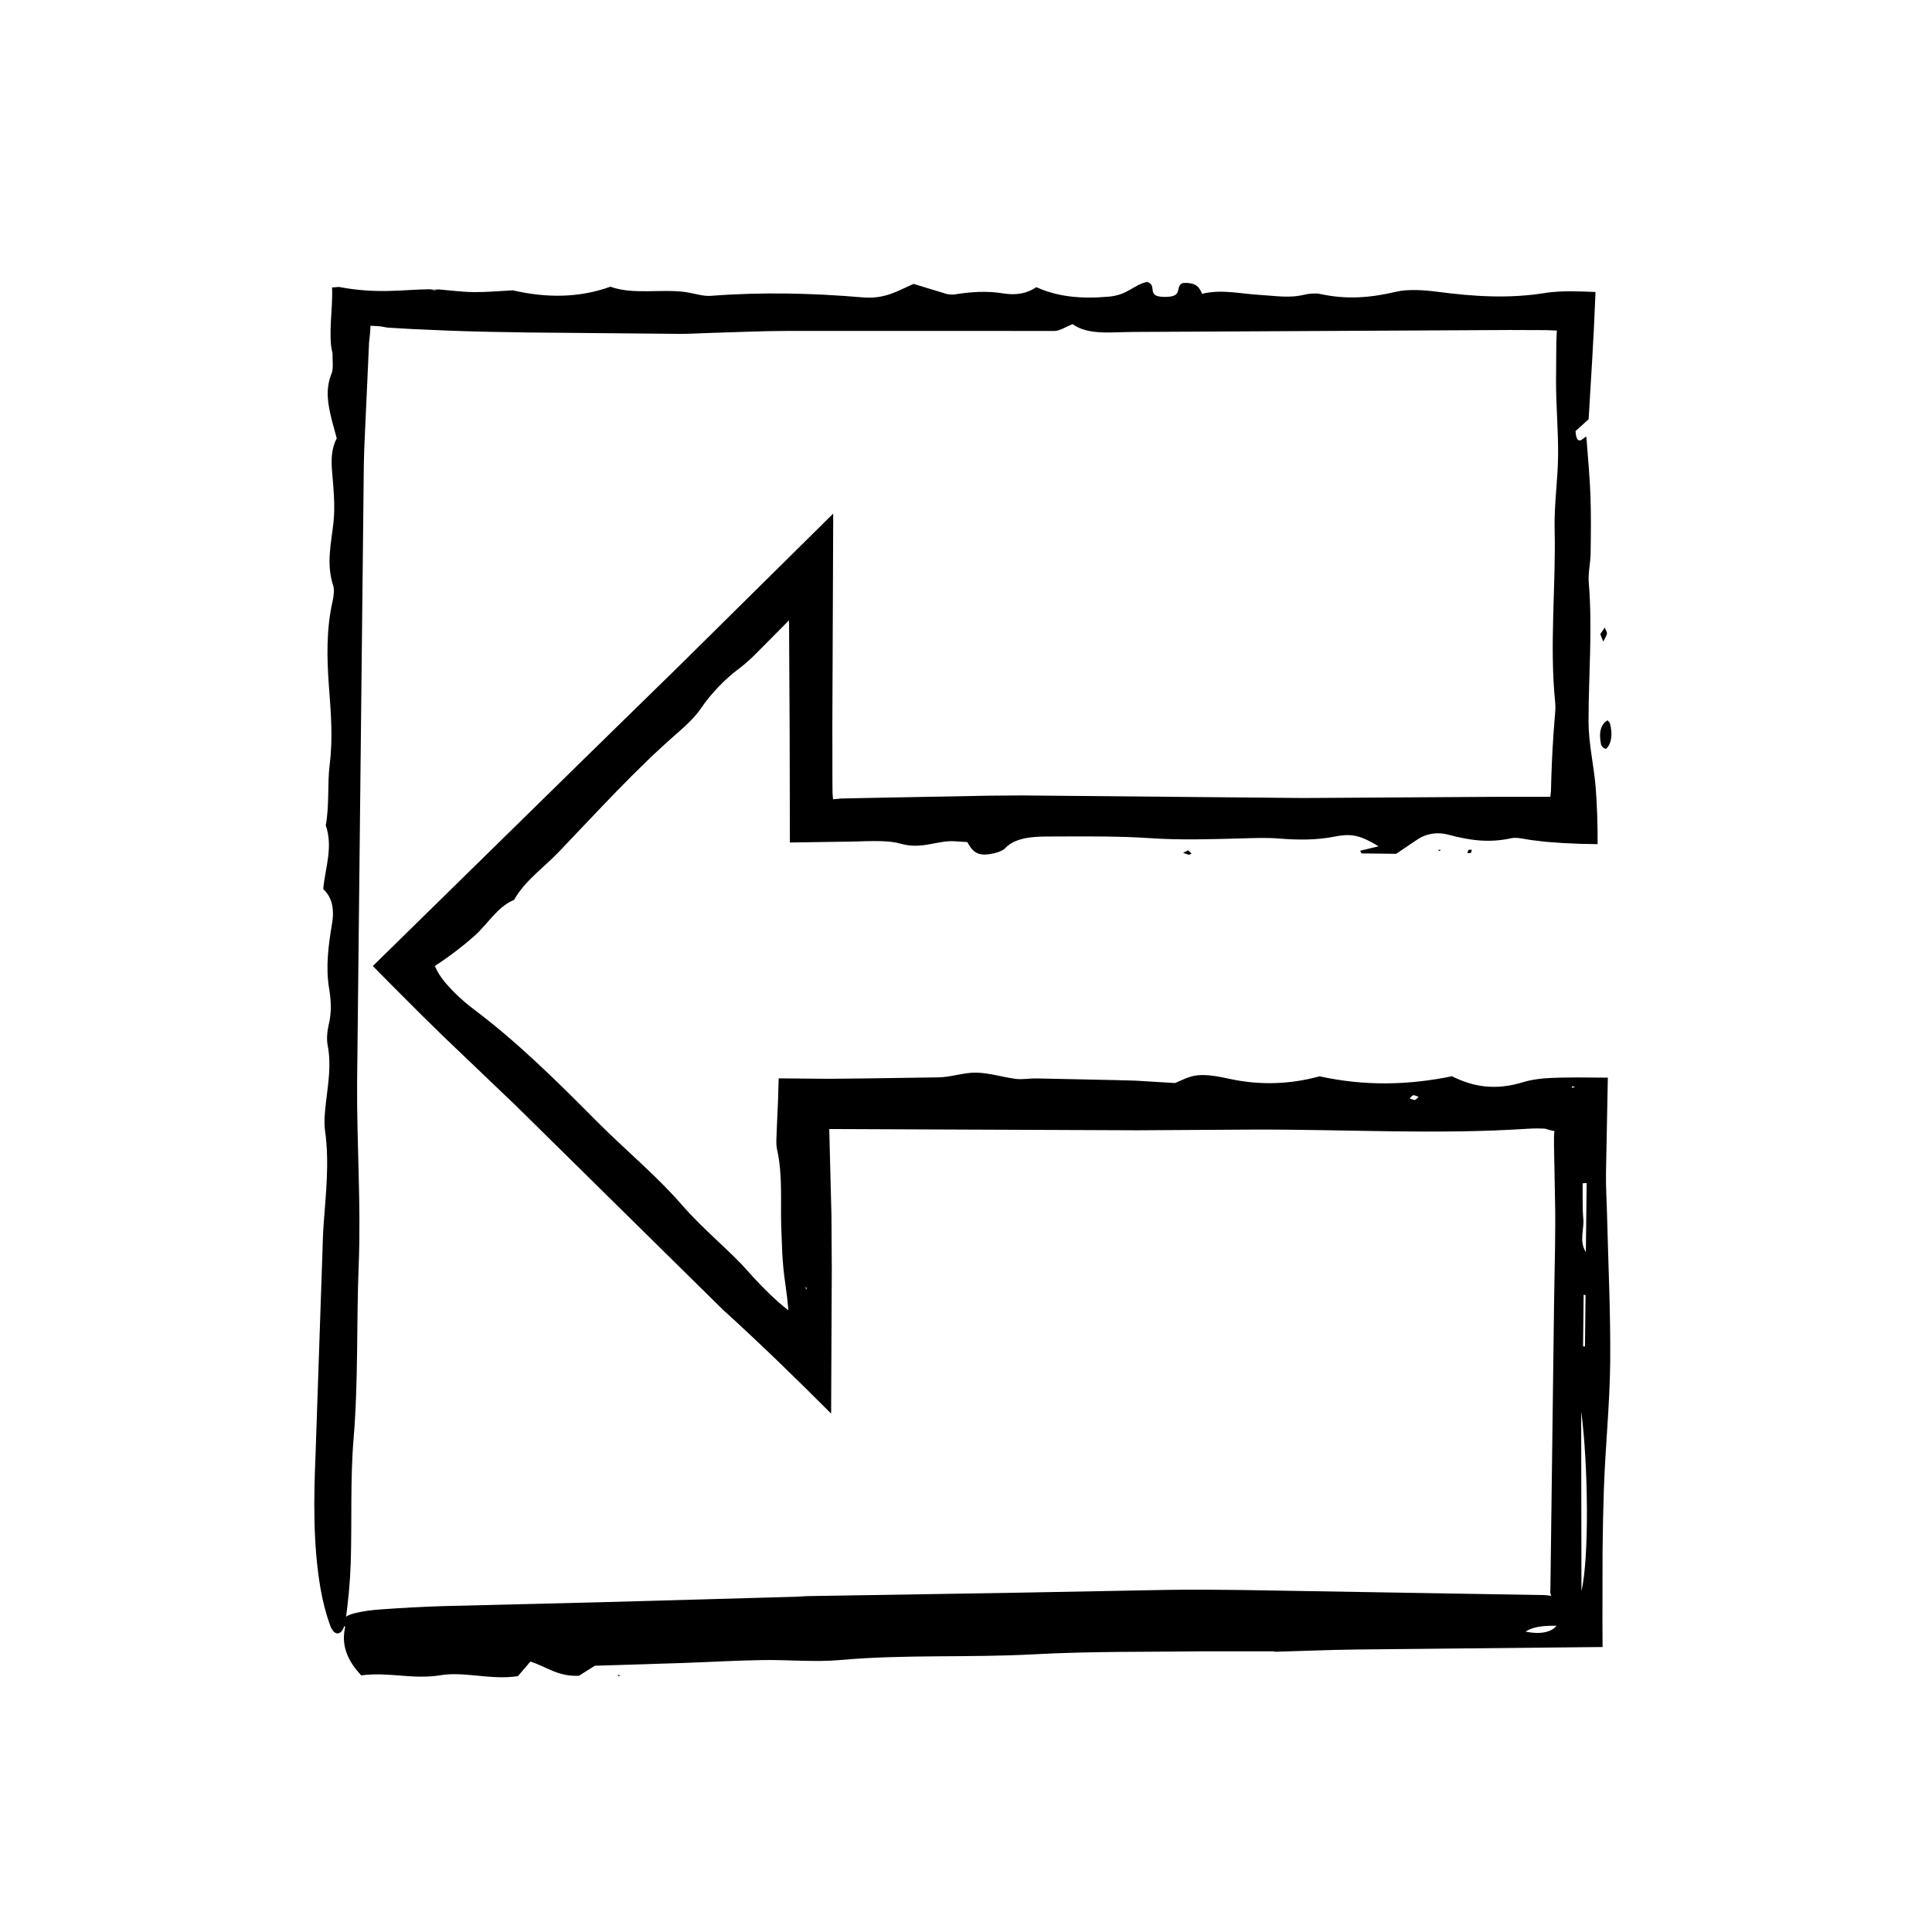 <?xml version="1.0" encoding="UTF-8"?>
<!-- Uploaded to: ICON Repo, www.svgrepo.com, Generator: ICON Repo Mixer Tools -->
<svg fill="#000000" width="800px" height="800px" version="1.1" viewBox="144 144 512 512" xmlns="http://www.w3.org/2000/svg">
 <g>
  <path d="m235.48 575.18c-1.066 4.504 0.348 8.707 4.262 12.809 7.352-0.977 13.723 1.184 21.074-0.047 6.207-1.039 13.48 1.367 20.441 0.25 1.023-1.188 2.051-2.387 3.309-3.859 4.551 1.5 7.344 4.016 12.867 3.762 1.727-1.09 3.578-2.258 4.211-2.656 8.969-0.281 16.211-0.508 23.461-0.734 6.938-0.238 13.863-0.656 20.812-0.766 6.914-0.117 14 0.594 20.738-0.012 17.094-1.535 34.336-0.578 51.48-1.523 14.895-0.812 29.977-0.598 44.969-0.785l18.531 0.004 0.211 0.117c7.285-0.207 14.559-0.516 21.852-0.605l65-0.656-0.035-7.008 0.031-18.348c0.055-5.473 0.168-10.938 0.348-16.395 0.379-11.254 1.562-22.453 1.676-33.699 0.125-13.035-0.52-26.098-0.836-39.145-0.086-3.633-0.336-7.266-0.281-10.891l0.492-25.402-8.281-0.055c-2.75 0-5.894 0.055-8.551 0.238-1.996 0.18-3.918 0.492-5.559 0.996-7.367 2.277-13.227 1.293-18.906-1.543l-0.012-0.004c-11.566 2.371-23.109 2.637-35.082 0.016-7.457 2.039-15.492 2.5-23.891 0.664-2.656-0.578-5.769-1.199-8.398-0.941-2.555 0.25-4.758 1.598-6.012 2.055-4.301-0.258-7.453-0.449-10.59-0.637l-5.367-0.145-20.762-0.441c-1.82-0.035-3.738 0.344-5.441 0.133-3.547-0.453-6.957-1.586-10.48-1.668-3.379-0.07-6.828 1.258-10.238 1.258l-18.676 0.273-10.262 0.105-13.23-0.117c-0.086 4.027-0.23 8.055-0.449 12.219-0.051 1.301-0.105 2.699-0.16 4.055-0.02 1.039 0.02 1.867 0.203 2.676 1.508 6.609 0.867 14.012 1.09 20.367 0.223 4.648 0.133 8.848 1.117 15.387 0.328 2.242 0.59 4.523 0.785 6.758-3.09-2.281-7.269-6.438-11.09-10.734-4.242-4.863-11.457-10.629-17.18-17.234-6.801-7.84-15.133-14.664-22.566-22.156-10.34-10.414-20.691-20.695-32.27-29.434-3.82-2.816-8.629-7.426-10.211-10.867l-0.383-0.816c2.223-1.465 4.039-2.762 5.68-4.016 1.723-1.34 2.875-2.242 4.762-3.914 3.566-3.133 6.062-7.734 10.559-9.594 2.84-5.055 7.848-8.539 11.809-12.672 10.363-10.797 20.418-21.957 31.77-31.809 2.141-1.863 4.43-4.051 5.934-6.258 2.828-4.191 6.711-8.027 9.91-10.398 1.602-1.203 3.082-2.516 4.551-3.988l8.891-8.961 0.16 30.062 0.059 27.957 0.004 0.863 14.168-0.211c5.117 0.023 11.027-0.648 15.16 0.523 5.773 1.637 9.684-0.977 14.504-0.629 1.078 0.07 2.156 0.137 3.195 0.203 1.395 2.699 2.863 3.617 5.773 3.219 1.57-0.215 3.543-0.816 4.219-1.562 2.414-2.621 6.648-3.125 11.109-3.129 9.141-0.012 18.363-0.176 27.398 0.438 8.105 0.551 16.047 0.277 24.07 0.066 3.258-0.09 6.594-0.238 9.801 0.016 5.152 0.406 10.016 0.492 15.113-0.523 4.602-0.922 6.938-0.137 11.508 2.594l-4.891 1.176 0.359 0.711c3.148 0.035 6.301 0.074 9.18 0.105 2.16-1.457 4-2.699 5.836-3.934 2.144-1.406 5.09-1.91 7.926-1.152 5.477 1.477 10.777 2.293 16.801 0.945 1.41-0.312 3.527 0.262 5.285 0.504 1.285 0.152 2.559 0.309 3.824 0.457l4.469 0.324c3.043 0.176 6.172 0.277 9.246 0.297 0.031-5.078-0.156-10.82-0.535-15.355-0.504-5.75-1.863-11.402-1.867-17.105-0.004-12.297 1.094-24.582 0.055-36.93-0.203-2.43 0.453-5.059 0.492-7.609 0.082-5.109 0.137-10.238-0.035-15.332-0.152-4.586-0.621-9.129-1.078-15.523-0.211-0.766-2.574 3.332-2.875-1.613 1.254-1.137 2.602-2.363 3.465-3.144 0.648-11.316 1.316-20.465 1.793-32.996l0.031-0.719c-4.098-0.18-8.969-0.383-12.984 0.203-9.977 1.652-19.434 0.984-29.18-0.297-3.422-0.449-7.656-0.699-10.691 0.031-6.766 1.605-13.16 2.102-20.082 0.59-1.211-0.266-3.012-0.109-4.273 0.195-4.012 0.984-7.891 0.262-11.875 0.039-5.019-0.281-10.016-1.551-15.133-0.289l-0.066-0.039c-0.656-1.617-1.531-3.094-5.219-2.793-2.055 1.152 0.383 3.594-4.43 3.656-5.586 0.074-1.855-2.988-4.906-3.981-3.699 0.84-5.074 3.465-10.113 3.91-7.406 0.66-13.551 0.051-19.246-2.508-2.281 1.586-5.199 2.238-8.75 1.656-4.402-0.727-8.672-0.414-12.957 0.281-0.645 0.105-1.438-0.066-1.898-0.09-3.031-0.926-5.859-1.785-8.918-2.715-4.188 1.812-7.5 4.086-13.543 3.57-13.332-1.137-26.73-1.441-40.195-0.402-1.961 0.152-4.141-0.59-6.223-0.918l-0.02-0.016c-6.715-1.039-14.07 0.766-20.367-1.484-8.398 3.008-16.988 2.996-25.809 0.969l-0.016-0.012c-3.449 0.172-6.906 0.504-10.348 0.473-3.148-0.035-6.281-0.465-9.422-0.719l-0.105 0.047-0.996 0.176-0.988-0.188-0.18-0.074c-3.586 0.039-7.203 0.367-10.801 0.449-4.066 0.082-8.137-0.098-13.332-1.066-0.574 0.066-1.16 0.105-1.762 0.133 0.125 3.09-0.145 5.856-0.301 8.879-0.082 1.5-0.125 3.043-0.086 4.578 0.039 1.676 0.176 2.519 0.465 3.809l0.051 0.102c-0.051 1.82 0.273 4.144-0.227 5.367-1.785 4.312-0.984 8.293 0.023 12.398 0.434 1.605 0.871 3.231 1.32 4.875-1.449 2.684-1.516 5.684-1.211 9.152 0.371 4.301 0.801 8.891 0.348 13.047-0.629 5.734-1.98 11.109-0.059 16.879 0.328 0.984 0.082 2.918-0.207 4.195-1.652 7.375-1.512 14.793-0.938 22.574 0.5 6.723 1.094 13.457 0.191 20.59-0.641 5.094-0.051 10.828-1.039 16.102 2 5.785-0.145 11.246-0.672 16.895 2.242 2.086 3.027 5.047 2.336 9.16-0.945 5.648-1.738 11.406-0.766 17.254 0.555 3.332 0.664 6.316-0.125 9.582-0.387 1.57-0.586 3.785-0.281 5.336 1.027 5.246 0.145 10.113-0.43 15.129-0.289 2.473-0.578 5.246-0.246 7.598 1.184 8.465 0.195 16.691-0.395 25.004-0.18 2.539-0.23 5.113-0.316 7.668l-1.793 52.621c-0.508 12.125-0.719 24.168 1.285 35.934 0.59 3.441 1.473 6.832 2.559 9.848 1.215 3.352 3.57 2.606 4.109-1.355 0.676-4.941 1.188-10.051 1.352-15.129 0.348-10.977-0.145-22.141 0.754-32.938 1.285-15.348 0.746-30.727 1.359-46.055 0.648-16.121-0.535-32.234-0.422-48.32l1.785-163.89c0.031-2.562 0.152-5.125 0.266-7.68l0.699-15.32 0.344-7.664 0.086-1.785 0.082-0.762 0.16-1.445c0.074-0.68 0.098-1.367 0.109-2.062 1.102 0.023 2.238 0.047 3.309 0.25l0.891 0.172c0.031 0.031 0.508 0.055 0.934 0.086l1.25 0.082 5.004 0.281 10.004 0.434c6.676 0.238 13.355 0.367 20.047 0.457l40.129 0.367c2.555 0.039 5.117-0.141 7.68-0.215 7.305-0.203 14.617-0.559 21.922-0.57l70.102 0.016c1.441-0.004 2.867-1.047 4.828-1.805 4.109 2.996 10.281 2.09 15.977 2.07l99.922-0.516 9.629 0.035 2.785 0.109-0.137 2.953-0.074 10.52c-0.012 6.551 0.613 13.109 0.543 19.645-0.066 6.484-1.066 12.984-0.918 19.422 0.367 15.371-1.41 30.754 0.156 46.094 0.141 1.391-0.031 2.926-0.156 4.367-0.434 5.113-0.707 10.238-0.871 15.371l-0.105 3.805-0.074 0.488-0.074 0.906-12.781-0.012-52.699 0.324-74.734-0.684-8.797 0.07-25.336 0.473-12.672 0.25c-1.449 0.023-1.113 0.047-1.391 0.066l-0.539 0.055-1.16 0.105-0.102-1.258-0.035-0.68-0.023-3.223-0.016-14.73 0.227-55.816-40.824 40.359-24.434 23.891-56.754 55.652 4.695 4.746 8.375 8.379 5.793 5.672 19.035 18.184 53.664 52.891 1.449 1.414c9.93 9.012 19.008 17.871 28.445 27.312l0.176-38.359-0.086-13.961-0.586-23.086h0.035l81.629 0.332 30.77-0.188c24.172-0.09 48.359 1.371 72.523-0.211 0.902-0.059 1.824-0.09 2.746-0.09l1.379 0.031 0.637 0.035 0.18 0.047c0.938 0.293 1.617 0.48 2.289 0.586-0.066 0.535-0.105 1.004-0.121 1.461l0.004 2.555c0.086 4.387 0.168 8.781 0.25 13.184 0.238 9.496-0.121 19.051-0.238 28.57l-0.559 43.684-0.281 21.84-0.133 10.312c-0.047 0.395-0.098 0.785 0.23 1.559l-1.621-0.195-34.344-0.578-45.949-0.77c-6.578-0.086-13.164-0.137-19.746-0.035l-41.711 0.781-53.82 0.871c-1.082 0.059-2.191 0.117-3.281 0.176l-51.551 1.445-41.691 1.031c-5.481 0.156-10.957 0.48-16.402 0.863-2.488 0.172-5.062 0.5-7.309 1.094-2.621 0.699-3.426 2.035-2.188 3.613zm327.55-57.137c1.867 13.836 2.152 38.895 0.07 47.578zm1.238-42.238c-1.855-2.898-0.422-6-0.672-8.758-0.277-3.082-0.137-6.293-0.176-9.453l1.059-0.082c-0.062 5.938-0.133 11.863-0.211 18.293zm-0.234 25.016-0.508-0.035 0.156-13.695 0.504 0.141zm-15.746 75.566c1.367-0.855 2.836-1.23 4.336-1.395 1.531-0.172 2.586-0.133 3.871-0.16-1.184 1.551-3.973 2.453-8.207 1.555zm-29.324-140.89c-0.215 0.082-0.91-0.262-1.391-0.402 0.309-0.297 0.508-0.676 0.961-0.848 0.203-0.082 0.918 0.266 1.395 0.418-0.297 0.289-0.504 0.672-0.965 0.832zm41.66-3.188-0.086-0.406 0.922 0.086zm-203.14 52.613 0.301 0.48-0.195 0.43z"/>
  <path d="m570.04 334.89c0.312 0.414 0.543 0.555 0.621 0.836 0.656 2.609 0.551 5.027-0.887 6.609-0.289 0.316-1.32-0.352-1.457-0.961-0.715-3.266-0.07-5.481 1.723-6.484z"/>
  <path d="m568.09 312.04c0.387-0.559 0.781-1.145 1.176-1.719 0.211 0.543 0.672 1.301 0.594 1.598-0.211 0.801-0.648 1.406-0.996 2.098-0.215-0.547-0.426-1.09-0.773-1.977z"/>
  <path d="m457.54 370 1.301-0.656c0.316 0.281 0.672 0.551 0.918 0.852 0.031 0.035-0.562 0.332-0.727 0.309-0.531-0.113-1-0.324-1.492-0.504z"/>
  <path d="m533.8 370.06-0.926 0.023c0.09-0.289 0.125-0.586 0.312-0.852 0.039-0.066 0.574-0.023 0.883-0.035z"/>
  <path d="m307.82 588.23-0.047-0.402 0.625 0.188z"/>
  <path d="m525.89 369.25-0.535 0.305-0.184-0.379z"/>
  <path d="m279.91 220.95 0.848-0.371-0.832 0.383z"/>
  <path d="m481.84 581.75-0.211-0.117z"/>
  <path d="m528.78 429.25 0.012 0.004z"/>
  <path d="m257.88 220.67 2.266 0.039-0.098 0.047-1.988-0.012z"/>
  <path d="m326.11 221.48 0.02 0.016z"/>
 </g>
</svg>